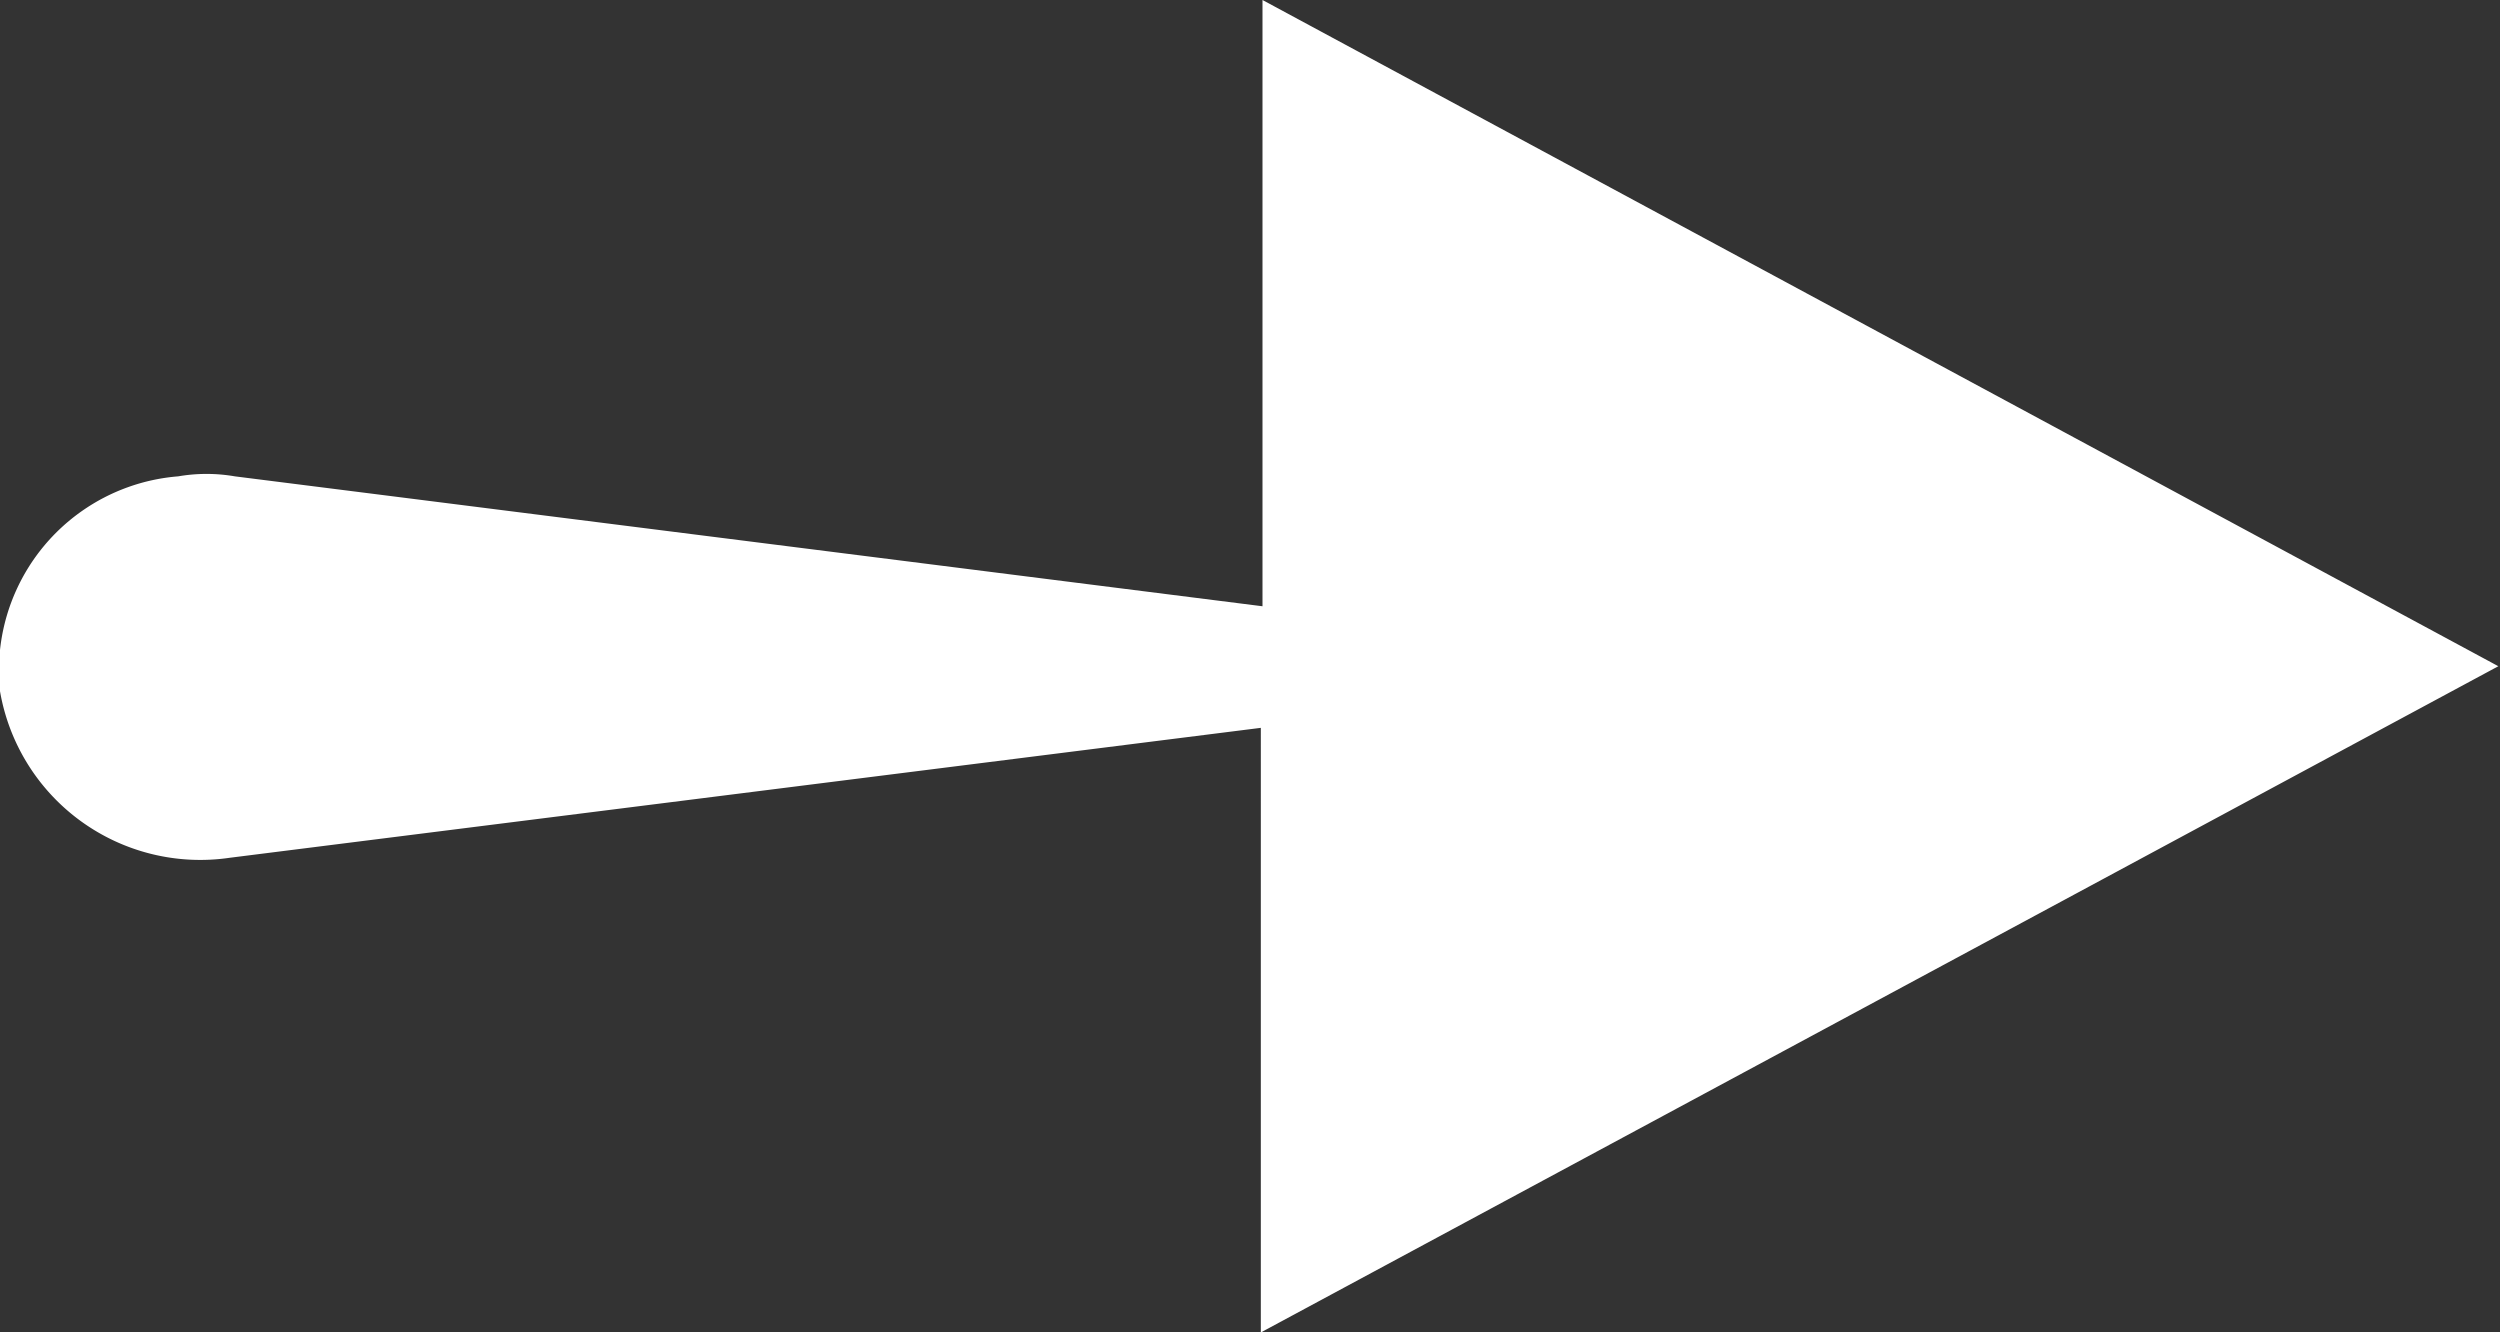 <svg xmlns="http://www.w3.org/2000/svg" xmlns:xlink="http://www.w3.org/1999/xlink" viewBox="0 0 15.01 8"><rect x="0" y="0" width="15.01" height="8" fill="#333333" stroke="none"/><defs><style>.cls-1{fill:none;}.cls-2{clip-path:url(#clip-path);}.cls-3{fill:#fff;}</style><clipPath id="clip-path"><rect class="cls-1" width="15" height="8"/></clipPath></defs><title>enumaration-point-white</title><g id="Ebene_2" data-name="Ebene 2"><g id="Ebene_1-2" data-name="Ebene 1"><g class="cls-2"><path class="cls-3" d="M7.58,3.64,1.41,2.86a1,1,0,0,0-.34,0A1.17,1.17,0,0,0,0,4.15a1.22,1.22,0,0,0,1.38,1l6.19-.78V8L15,4,7.58,0Z"/></g></g></g></svg>